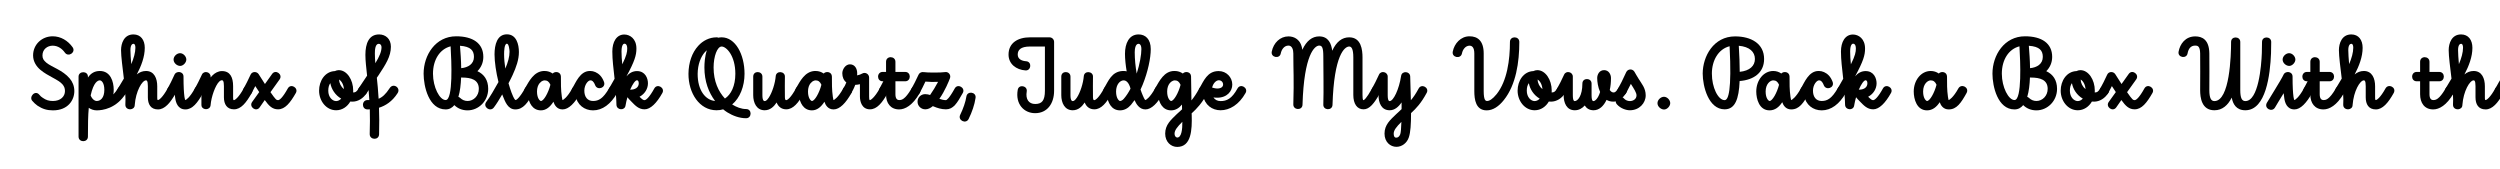 <svg width="4000" height="270" viewBox="0 0 4000 270" fill="none" xmlns="http://www.w3.org/2000/svg">
<g clip-path="url(#clip0_105_276)">
<path d="M3992.64 141.477C3999.54 129.477 4005.39 113.727 4023.24 113.727H4023.69C4035.84 113.727 4045.29 123.627 4045.29 135.327C4045.29 145.677 4037.19 156.327 4021.14 156.327C4019.04 156.327 4016.94 156.177 4015.14 155.877C4017.54 159.627 4021.44 161.727 4026.54 161.727C4036.29 161.727 4044.54 158.127 4053.69 141.477C4058.49 132.927 4071.09 140.577 4066.59 148.677C4055.94 167.727 4040.79 176.427 4026.54 176.427C4013.04 176.427 4001.19 168.027 3998.34 152.277C3993.84 151.527 3989.79 146.577 3992.64 141.477ZM4023.69 128.427C4019.64 128.427 4014.69 132.927 4013.04 140.127C4014.69 140.577 4018.44 141.627 4021.14 141.627C4028.04 141.627 4030.59 138.327 4030.59 135.327C4030.59 131.427 4027.74 128.427 4023.69 128.427Z" fill="black"/>
<path d="M3913.25 141.024C3916.25 136.224 3919.4 130.974 3922.4 125.724C3920.3 108.024 3917.9 90.324 3917.9 80.274C3917.9 69.474 3922.55 55.074 3937.7 55.074C3949.4 55.074 3955.85 63.924 3955.85 76.524C3955.85 90.774 3950.3 105.324 3943.1 119.124C3947.15 115.674 3952.1 113.574 3957.8 113.574C3971.15 113.574 3975.8 125.724 3975.8 137.874V155.724C3975.8 159.774 3976.25 160.074 3977 160.074C3978.5 160.074 3984.35 156.174 3992.45 141.474C3997.1 133.224 4010.3 139.674 4005.65 148.674C3996.65 164.874 3987.65 175.074 3977 175.074C3965.3 175.074 3960.8 166.674 3960.8 155.724V137.874C3960.8 128.574 3958.7 128.574 3957.8 128.574C3951.65 128.574 3941.45 145.674 3939.8 168.024C3939.8 170.274 3938.9 171.774 3937.7 172.974C3937.55 172.974 3937.55 173.124 3937.4 173.124C3933.05 176.874 3924.2 174.624 3924.8 167.124C3925.1 162.324 3925.1 156.774 3924.65 150.624C3918.65 156.924 3908.75 147.774 3913.25 141.024ZM3932.9 80.274C3932.9 85.974 3933.5 93.774 3934.25 102.624C3938.3 93.024 3940.85 83.874 3940.85 76.524C3940.85 70.074 3938.3 70.074 3937.7 70.074C3936.05 70.074 3932.9 71.574 3932.9 80.274Z" fill="black"/>
<path d="M3866.77 115.078H3872.17V98.877C3872.17 88.828 3887.17 89.278 3887.17 98.877V115.078H3902.77C3912.67 115.078 3912.52 130.078 3902.77 130.078H3887.17V150.778C3887.17 157.828 3889.87 160.078 3893.17 160.078C3896.62 160.078 3902.17 160.078 3913.12 141.328C3917.92 132.928 3930.97 140.578 3926.02 148.828C3914.62 168.928 3902.32 175.078 3893.17 175.078C3879.22 175.078 3872.17 164.728 3872.17 150.778V130.078H3866.77C3856.87 130.078 3857.02 115.078 3866.77 115.078Z" fill="black"/>
<path d="M3737.61 141.024C3740.61 136.224 3743.76 130.974 3746.76 125.724C3744.66 108.024 3742.26 90.324 3742.26 80.274C3742.26 69.474 3746.91 55.074 3762.06 55.074C3773.76 55.074 3780.21 63.924 3780.21 76.524C3780.21 90.774 3774.66 105.324 3767.46 119.124C3771.51 115.674 3776.46 113.574 3782.16 113.574C3795.51 113.574 3800.16 125.724 3800.16 137.874V155.724C3800.16 159.774 3800.61 160.074 3801.36 160.074C3802.86 160.074 3808.71 156.174 3816.81 141.474C3821.46 133.224 3834.66 139.674 3830.01 148.674C3821.01 164.874 3812.01 175.074 3801.36 175.074C3789.66 175.074 3785.16 166.674 3785.16 155.724V137.874C3785.16 128.574 3783.06 128.574 3782.16 128.574C3776.01 128.574 3765.81 145.674 3764.16 168.024C3764.16 170.274 3763.26 171.774 3762.06 172.974C3761.91 172.974 3761.91 173.124 3761.76 173.124C3757.41 176.874 3748.56 174.624 3749.16 167.124C3749.46 162.324 3749.46 156.774 3749.01 150.624C3743.01 156.924 3733.11 147.774 3737.61 141.024ZM3757.26 80.274C3757.26 85.974 3757.86 93.774 3758.61 102.624C3762.66 93.024 3765.21 83.874 3765.21 76.524C3765.21 70.074 3762.66 70.074 3762.06 70.074C3760.41 70.074 3757.26 71.574 3757.26 80.274Z" fill="black"/>
<path d="M3686.19 141.478C3688.14 138.028 3690.09 134.278 3692.19 130.078H3691.14C3681.24 130.078 3681.39 115.078 3691.14 115.078H3696.54V98.877C3696.54 88.828 3711.54 89.278 3711.54 98.877V115.078H3727.14C3737.04 115.078 3736.89 130.078 3727.14 130.078H3711.54V150.778C3711.54 157.828 3714.24 160.078 3717.54 160.078C3720.99 160.078 3726.54 160.078 3737.49 141.328C3742.29 132.928 3755.34 140.578 3750.39 148.828C3738.99 168.928 3726.69 175.078 3717.54 175.078C3703.59 175.078 3696.54 164.728 3696.54 151.678C3690.99 154.978 3682.44 148.828 3686.19 141.478Z" fill="black"/>
<path d="M3662.7 85.074C3668.1 85.224 3672.6 90.624 3672.6 95.274C3672.6 100.074 3667.65 105.474 3662.7 105.474C3658.05 105.474 3652.2 101.124 3652.2 95.274C3652.2 90.024 3657.45 85.074 3662.7 85.074ZM3668.1 122.574C3668.1 139.074 3668.7 148.224 3669.6 154.974C3670.2 158.574 3670.65 160.074 3671.1 160.074C3671.85 160.074 3678.15 156.324 3686.25 141.474C3690.9 132.924 3703.95 139.824 3699.45 148.674C3690.45 164.724 3680.85 175.074 3671.1 175.074C3658.95 175.074 3655.8 163.824 3654.9 157.374C3654.45 154.824 3654.15 152.124 3653.85 149.124C3647.85 159.024 3641.85 168.624 3640.05 171.924C3635.4 180.174 3622.2 173.724 3626.85 164.724C3630.15 158.874 3649.8 127.974 3653.7 119.424C3656.55 112.974 3668.1 113.874 3668.1 122.574Z" fill="black"/>
<path d="M3485.74 82.677C3487.99 70.227 3496.69 58.227 3512.44 58.227C3523.39 58.227 3534.64 63.327 3534.94 85.377C3535.24 110.427 3534.94 119.427 3534.94 144.177C3534.94 156.777 3537.64 161.727 3543.04 161.727C3567.64 161.727 3569.74 89.127 3569.74 67.077C3569.74 57.327 3584.44 57.777 3584.44 67.077V144.177C3584.44 157.077 3587.14 161.727 3592.54 161.727C3613.54 161.727 3618.19 105.777 3618.94 84.777C3619.09 80.577 3619.24 71.577 3619.24 67.077C3619.24 57.327 3633.94 57.777 3633.94 67.077C3633.94 71.877 3633.79 80.877 3633.64 85.377C3632.29 119.727 3625.54 176.427 3592.54 176.427C3577.99 176.427 3572.59 166.377 3570.79 156.177C3564.64 168.327 3555.79 176.427 3543.04 176.427C3522.49 176.427 3520.24 156.027 3520.24 144.177C3520.24 119.127 3520.54 110.427 3520.24 85.527C3520.09 73.677 3516.04 72.927 3512.44 72.927C3505.09 72.927 3501.49 78.027 3500.14 85.377C3498.49 94.677 3483.94 92.127 3485.74 82.677Z" fill="black"/>
<path d="M3373.91 163.225C3377.66 157.975 3381.56 152.575 3385.31 147.325C3383.36 144.325 3381.26 141.175 3379.01 137.725C3377.06 141.625 3375.11 145.225 3373.31 148.675C3368.51 157.075 3355.91 149.575 3360.41 141.475C3363.71 135.775 3367.46 128.125 3371.51 119.425C3373.91 114.025 3381.41 114.025 3384.41 118.675C3388.16 124.525 3391.46 129.925 3394.46 134.425C3398.36 129.025 3402.26 123.625 3406.01 118.225C3411.56 110.425 3423.41 119.125 3418.01 126.925C3413.06 133.675 3408.26 140.575 3403.31 147.475C3411.71 159.625 3412.91 160.225 3415.46 160.225C3417.86 160.225 3422.81 156.325 3431.06 141.475C3435.86 132.925 3448.46 140.575 3443.96 148.675C3434.81 164.725 3426.56 174.925 3415.46 174.925C3406.46 174.925 3401.06 169.675 3394.16 160.075C3391.46 163.975 3388.61 168.025 3385.91 171.925C3380.21 179.725 3368.51 170.875 3373.91 163.225Z" fill="black"/>
<path d="M3350.65 162.627C3349.45 162.627 3348.25 162.627 3347.05 162.477C3342.25 170.727 3334.15 176.427 3324.4 176.427C3308.5 176.427 3297.1 161.427 3297.1 145.077C3297.1 129.477 3306.4 114.327 3322.45 113.727C3324.25 112.827 3326.35 112.227 3328.6 112.227C3341.5 112.227 3351.7 127.377 3351.7 145.077C3351.7 145.977 3351.7 147.027 3351.55 147.927C3355.15 147.927 3356.95 147.177 3360.55 141.327C3365.5 133.077 3378.1 140.727 3373.15 148.827C3368.05 157.377 3359.2 162.627 3350.65 162.627ZM3329.2 127.527C3329.2 132.927 3332.2 138.777 3336.85 142.677C3336.1 132.627 3331 128.427 3329.2 127.227V127.527ZM3311.8 145.077C3311.8 155.727 3318.55 161.727 3324.4 161.727C3327.1 161.727 3330.1 160.377 3332.5 157.827C3322.9 152.277 3316.75 142.527 3315.1 133.077C3313 135.777 3311.8 139.827 3311.8 145.077Z" fill="black"/>
<path d="M3291.28 142.224C3291.28 161.574 3275.98 176.574 3258.28 176.574C3249.58 176.574 3242.38 173.424 3237.13 168.174C3233.53 172.524 3229.03 175.074 3223.18 175.074C3196.33 175.074 3187.93 138.324 3187.93 117.924C3187.93 88.074 3206.98 58.074 3239.98 58.074C3266.68 58.074 3283.48 69.174 3283.48 91.074C3283.48 100.374 3279.73 108.174 3274.03 113.874C3284.68 118.824 3291.28 127.974 3291.28 142.224ZM3268.48 91.074C3268.48 81.024 3263.53 74.424 3246.13 73.224C3246.88 83.274 3247.93 96.024 3248.08 109.074C3259.18 108.024 3268.48 102.324 3268.48 91.074ZM3202.93 117.924C3202.93 139.524 3213.58 160.074 3223.18 160.074C3235.48 160.074 3232.48 97.224 3231.13 74.124C3213.88 78.474 3202.93 95.574 3202.93 117.924ZM3246.88 157.074C3249.58 159.624 3253.48 161.574 3258.28 161.574C3267.88 161.574 3276.28 153.324 3276.28 142.224C3276.28 127.674 3264.28 124.074 3249.43 124.074C3249.28 124.074 3248.98 124.074 3248.83 124.074C3248.68 124.074 3248.53 124.074 3248.38 124.074C3248.23 124.074 3248.08 124.074 3247.93 123.924C3247.48 135.324 3246.28 146.124 3243.58 154.974C3244.63 155.274 3245.83 156.024 3246.88 157.074Z" fill="black"/>
<path d="M3115.23 122.574C3115.23 132.774 3115.08 143.874 3116.73 154.974C3117.63 160.674 3117.78 160.074 3117.93 160.074C3118.68 160.074 3125.28 156.174 3133.38 141.474C3138.03 133.224 3151.23 139.674 3146.58 148.674C3137.58 164.874 3130.68 175.074 3117.93 175.074C3109.38 175.074 3105.33 168.774 3103.53 163.524C3098.58 171.174 3091.98 176.574 3083.28 176.574C3066.78 176.574 3061.98 158.574 3061.98 146.424C3061.98 128.424 3073.68 113.574 3089.13 113.574C3094.08 113.574 3098.43 115.074 3102.03 117.624C3106.08 113.274 3115.23 114.924 3115.23 122.574ZM3076.98 146.424C3076.98 157.824 3081.93 161.574 3083.28 161.574C3087.63 161.574 3094.98 148.974 3098.43 135.624C3096.33 130.824 3093.48 128.574 3089.13 128.574C3084.33 128.574 3076.98 134.274 3076.98 146.424Z" fill="black"/>
<path d="M2940.44 141.327C2943.74 135.777 2946.59 130.677 2949.14 126.027C2947.34 109.077 2945.54 96.327 2945.54 82.377C2945.54 67.377 2951.99 55.227 2964.74 55.227C2973.59 55.227 2984.09 61.827 2984.09 77.727C2984.09 88.227 2981.39 97.677 2968.19 122.127C2972.54 117.027 2978.09 113.727 2984.99 113.727C2998.19 113.727 3002.54 125.277 3002.54 133.227C3002.54 142.077 2997.44 150.327 2989.04 154.827C2994.14 159.777 2995.34 160.227 2997.14 160.227C2999.39 160.227 3004.64 156.177 3012.74 141.477C3017.39 133.077 3030.14 140.427 3025.64 148.677C3016.64 164.877 3006.59 174.927 2997.14 174.927C2987.54 174.927 2981.84 168.477 2975.84 162.327C2973.14 159.777 2971.04 157.227 2969.84 155.727L2969.69 155.577C2968.49 159.777 2967.44 164.127 2966.69 168.777C2965.49 177.477 2952.44 176.427 2952.14 167.727C2951.99 161.727 2951.69 156.177 2951.24 150.927C2945.69 155.577 2936.24 148.527 2940.44 141.327ZM2960.24 82.377C2960.24 88.977 2960.69 95.577 2961.44 102.927C2968.49 88.677 2969.39 82.977 2969.39 77.727C2969.39 69.477 2965.19 69.927 2964.74 69.927C2964.59 69.927 2960.24 69.927 2960.24 82.377ZM2984.99 128.427C2982.29 128.427 2977.94 134.427 2974.04 143.577C2974.34 143.427 2974.79 143.427 2975.24 143.427C2980.79 143.427 2987.84 140.727 2987.84 133.227C2987.84 129.177 2985.89 128.427 2984.99 128.427Z" fill="black"/>
<path d="M2881.55 141.324C2887.1 131.874 2894 113.574 2909.6 113.574C2909.75 113.574 2910.05 113.574 2910.35 113.574C2915.45 113.574 2921.45 115.824 2926.25 120.924C2928.65 123.474 2930.75 127.074 2932.25 131.124C2935.55 140.574 2921.75 145.224 2918.15 136.524C2917.4 134.574 2916.65 133.074 2915.9 132.024C2913.65 128.574 2911.55 128.574 2910.35 128.574C2906.75 128.574 2900.75 135.624 2900.75 145.074C2900.75 154.974 2905.7 161.574 2914.7 161.574C2923.7 161.574 2930.75 157.674 2940.35 141.324C2945.6 132.024 2958.2 140.424 2953.25 148.824C2943.05 166.674 2929.7 176.574 2914.7 176.574C2901.05 176.574 2889.2 168.024 2886.35 152.274C2882 151.224 2878.4 146.424 2881.55 141.324Z" fill="black"/>
<path d="M2863.27 122.574C2863.27 132.774 2863.12 143.874 2864.77 154.974C2865.67 160.674 2865.82 160.074 2865.97 160.074C2866.72 160.074 2873.32 156.174 2881.42 141.474C2886.07 133.224 2899.27 139.674 2894.62 148.674C2885.62 164.874 2878.72 175.074 2865.97 175.074C2857.42 175.074 2853.37 168.774 2851.57 163.524C2846.62 171.174 2840.02 176.574 2831.32 176.574C2814.82 176.574 2810.02 158.574 2810.02 146.424C2810.02 128.424 2821.72 113.574 2837.17 113.574C2842.12 113.574 2846.47 115.074 2850.07 117.624C2854.12 113.274 2863.27 114.924 2863.27 122.574ZM2825.02 146.424C2825.02 157.824 2829.97 161.574 2831.32 161.574C2835.67 161.574 2843.02 148.974 2846.47 135.624C2844.37 130.824 2841.52 128.574 2837.17 128.574C2832.37 128.574 2825.02 134.274 2825.02 146.424Z" fill="black"/>
<path d="M2822.56 94.377C2822.56 116.427 2805.76 127.977 2783.41 129.627C2782.21 158.427 2776.21 174.927 2759.41 174.927C2733.61 174.927 2724.31 138.177 2724.31 117.627C2724.46 90.177 2741.56 58.227 2776.21 58.227C2801.56 58.227 2822.56 69.627 2822.56 94.377ZM2807.86 94.377C2807.86 82.977 2799.31 74.727 2782.06 73.227C2782.96 88.527 2783.56 102.627 2783.56 114.927C2799.61 113.277 2807.86 105.327 2807.86 94.377ZM2739.01 117.627C2738.86 139.677 2748.91 160.227 2759.41 160.227C2765.41 160.227 2770.96 145.377 2767.36 73.977C2749.36 78.477 2739.01 96.777 2739.01 117.627Z" fill="black"/>
<path d="M2662.46 154.824C2667.86 154.974 2672.36 160.374 2672.36 165.024C2672.36 169.824 2667.41 175.224 2662.46 175.224C2657.81 175.224 2651.96 170.874 2651.96 165.024C2651.96 159.774 2657.21 154.824 2662.46 154.824Z" fill="black"/>
<path d="M2589.03 141.478C2592.48 135.478 2596.22 127.978 2601.92 115.528C2604.62 109.828 2611.98 109.828 2614.98 114.628C2616.78 117.628 2619.03 121.828 2622.03 126.478C2626.38 133.678 2633.12 140.878 2633.12 152.578C2633.12 165.028 2622.78 176.428 2607.78 176.428C2601.78 176.428 2592.93 173.578 2587.08 166.978C2580.63 159.628 2592.02 150.328 2598.17 157.378C2600.72 160.378 2604.48 161.728 2607.78 161.728C2612.88 161.728 2618.42 158.728 2618.42 152.578C2618.42 148.378 2614.67 142.528 2609.42 134.278V134.128C2606.42 140.128 2604.02 144.778 2601.92 148.678C2597.27 157.078 2584.38 149.728 2589.03 141.478Z" fill="black"/>
<path d="M2491.47 141.477C2494.77 135.777 2498.52 128.127 2502.57 119.427C2505.72 112.377 2516.52 114.927 2516.52 122.577V152.277C2516.52 162.627 2519.37 161.727 2519.67 161.727C2524.32 161.727 2531.82 153.327 2531.82 133.677C2531.82 123.927 2546.52 124.227 2546.52 133.677V152.277C2546.52 162.627 2549.22 161.727 2549.67 161.727C2551.92 161.727 2556.87 157.977 2560.17 147.177C2556.72 139.527 2555.52 130.677 2555.52 124.827C2555.52 119.577 2558.67 112.227 2566.62 112.227C2574.12 112.227 2577.57 119.277 2577.57 124.827C2577.57 131.427 2576.97 138.027 2575.62 144.027C2577.42 146.577 2579.52 147.927 2581.47 147.927C2583.12 147.927 2585.07 148.077 2589.12 141.327C2594.07 133.077 2606.67 140.727 2601.72 148.827C2596.77 157.077 2589.42 162.627 2581.47 162.627C2577.12 162.627 2573.52 161.577 2570.52 159.777C2565.72 169.827 2558.67 176.427 2549.67 176.427C2542.92 176.427 2538.42 173.277 2535.57 168.777C2531.52 173.427 2526.12 176.427 2519.67 176.427C2506.47 176.427 2501.82 164.427 2501.82 152.277V151.377C2496.27 154.827 2487.57 148.527 2491.47 141.477Z" fill="black"/>
<path d="M2481.71 162.627C2480.51 162.627 2479.31 162.627 2478.11 162.477C2473.31 170.727 2465.21 176.427 2455.46 176.427C2439.56 176.427 2428.16 161.427 2428.16 145.077C2428.16 129.477 2437.46 114.327 2453.51 113.727C2455.31 112.827 2457.41 112.227 2459.66 112.227C2472.56 112.227 2482.76 127.377 2482.76 145.077C2482.76 145.977 2482.76 147.027 2482.61 147.927C2486.21 147.927 2488.01 147.177 2491.61 141.327C2496.56 133.077 2509.16 140.727 2504.21 148.827C2499.11 157.377 2490.26 162.627 2481.71 162.627ZM2460.26 127.527C2460.26 132.927 2463.26 138.777 2467.91 142.677C2467.16 132.627 2462.06 128.427 2460.26 127.227V127.527ZM2442.86 145.077C2442.86 155.727 2449.61 161.727 2455.46 161.727C2458.16 161.727 2461.16 160.377 2463.56 157.827C2453.96 152.277 2447.81 142.527 2446.16 133.077C2444.06 135.777 2442.86 139.827 2442.86 145.077Z" fill="black"/>
<path d="M2324.41 82.524C2326.96 69.624 2337.16 58.074 2351.26 58.074C2364.16 58.074 2373.91 65.274 2373.91 85.524V145.674C2373.91 160.374 2376.91 161.574 2379.31 161.574C2382.91 161.574 2387.86 158.874 2394.46 150.774C2411.56 129.474 2415.91 95.424 2415.91 67.074C2415.91 57.174 2430.91 57.474 2430.91 67.074C2430.91 99.324 2425.66 135.774 2406.16 160.074C2398.06 170.274 2388.76 176.574 2378.71 176.574C2361.16 176.574 2358.91 159.324 2358.91 145.674V85.524C2358.91 74.874 2354.41 73.074 2351.26 73.074C2344.81 73.074 2340.31 79.224 2339.11 85.524C2337.16 94.974 2322.46 92.124 2324.41 82.524Z" fill="black"/>
<path d="M2195.28 141.476C2198.58 135.776 2202.33 128.126 2206.38 119.426C2209.53 112.376 2220.33 114.926 2220.33 122.576V152.276C2220.33 162.476 2223.18 161.726 2223.48 161.726C2229.48 161.726 2238.48 142.976 2241.78 121.526C2242.98 112.826 2256.03 113.726 2256.33 122.426C2256.78 136.526 2257.08 149.276 2257.38 160.376C2261.28 155.876 2265.33 150.026 2269.83 141.626C2274.33 133.226 2287.23 140.126 2282.73 148.526C2273.88 165.026 2265.78 173.576 2257.68 180.926C2257.68 199.076 2256.78 211.676 2254.23 219.476C2251.23 228.926 2242.98 234.926 2234.28 234.926C2224.53 234.926 2215.23 227.276 2215.23 213.776C2215.23 199.526 2224.53 191.726 2233.68 182.876C2236.83 179.726 2239.83 177.026 2242.53 174.626C2242.53 171.176 2242.53 167.576 2242.53 163.826C2237.58 171.176 2231.28 176.426 2223.48 176.426C2210.28 176.426 2205.63 164.576 2205.63 152.276V151.376C2200.08 154.826 2191.38 148.526 2195.28 141.476ZM2229.93 213.776C2229.93 220.676 2233.38 220.226 2234.28 220.226C2236.08 220.226 2238.93 219.026 2240.43 214.676C2241.33 211.826 2241.93 205.076 2242.23 195.026C2233.98 203.126 2229.93 208.526 2229.93 213.776Z" fill="black"/>
<path d="M2034.81 82.527C2037.66 68.427 2048.31 58.227 2061.51 58.227C2070.51 58.227 2081.61 62.877 2083.71 79.677C2090.46 65.127 2099.61 58.227 2110.71 58.227C2125.56 58.227 2130.21 70.077 2131.56 81.177C2138.31 66.477 2147.46 59.727 2158.71 59.727C2178.06 59.727 2180.01 79.977 2180.01 91.977V151.977C2180.01 161.577 2181.51 160.227 2181.66 160.227C2182.26 160.227 2185.71 158.727 2195.31 141.477C2199.96 133.077 2212.71 140.427 2208.21 148.677C2198.61 165.777 2191.11 174.927 2181.66 174.927C2171.16 174.927 2165.31 165.927 2165.31 151.977V91.977C2165.31 77.727 2162.16 74.427 2158.71 74.427C2151.51 74.427 2134.41 87.477 2132.01 167.727C2131.71 177.477 2117.01 176.727 2117.31 167.427C2118.06 142.827 2117.31 115.527 2117.31 90.477C2117.31 75.927 2115.21 72.927 2110.71 72.927C2103.66 72.927 2086.41 86.727 2084.01 167.577C2083.71 177.177 2069.01 176.427 2069.31 166.977C2070.51 125.877 2069.31 113.727 2069.31 85.527C2069.31 79.827 2067.51 72.927 2061.51 72.927C2054.61 72.927 2050.41 79.377 2049.21 85.527C2047.41 94.827 2032.86 91.977 2034.81 82.527Z" fill="black"/>
<path d="M1919.01 141.477C1925.91 129.477 1931.76 113.727 1949.61 113.727H1950.06C1962.21 113.727 1971.66 123.627 1971.66 135.327C1971.66 145.677 1963.56 156.327 1947.51 156.327C1945.41 156.327 1943.31 156.177 1941.51 155.877C1943.91 159.627 1947.81 161.727 1952.91 161.727C1962.66 161.727 1970.91 158.127 1980.06 141.477C1984.86 132.927 1997.46 140.577 1992.96 148.677C1982.31 167.727 1967.16 176.427 1952.91 176.427C1939.41 176.427 1927.56 168.027 1924.71 152.277C1920.21 151.527 1916.16 146.577 1919.01 141.477ZM1950.06 128.427C1946.01 128.427 1941.06 132.927 1939.41 140.127C1941.06 140.577 1944.81 141.627 1947.51 141.627C1954.41 141.627 1956.96 138.327 1956.96 135.327C1956.96 131.427 1954.11 128.427 1950.06 128.427Z" fill="black"/>
<path d="M1848.25 141.174C1855 129.774 1862.5 113.574 1878.85 113.574C1879 113.574 1879.3 113.574 1879.6 113.574C1884.55 113.574 1888.9 115.074 1892.5 117.624C1896.55 113.274 1905.7 114.924 1905.7 122.424C1905.85 136.974 1906 149.424 1906.3 160.674C1910.2 155.874 1914.25 150.024 1918.9 141.474C1923.7 132.924 1937.05 139.974 1932.1 148.674C1923.1 165.324 1914.85 173.874 1906.6 181.374C1906.75 182.424 1906.75 183.474 1906.75 184.524C1907.35 207.324 1906.3 235.074 1883.5 235.074C1873.75 235.074 1864.3 227.274 1864.3 213.774C1864.3 199.524 1873.6 191.724 1882.75 182.724C1885.9 179.724 1888.6 177.174 1891.3 174.924C1891.3 172.524 1891.3 169.974 1891.15 167.274C1886.65 172.824 1880.95 176.574 1873.75 176.574C1859.95 176.574 1854.25 163.974 1852.9 152.724C1848.55 151.524 1845.1 146.424 1848.25 141.174ZM1867.45 146.424C1867.45 157.824 1872.4 161.574 1873.75 161.574C1878.1 161.574 1885.45 148.974 1888.9 135.774C1886.8 130.824 1883.95 128.574 1879.6 128.574C1878.1 128.574 1876.45 129.174 1874.8 130.224C1873.75 130.974 1872.55 131.874 1871.5 133.224C1869.1 136.224 1867.45 140.574 1867.45 146.424ZM1879.3 213.774C1879.3 218.874 1882.6 220.074 1883.5 220.074C1890.55 220.074 1891.9 206.574 1891.75 194.874C1883.35 203.274 1879.3 208.524 1879.3 213.774Z" fill="black"/>
<path d="M1809.57 167.724C1804.77 173.274 1798.92 176.574 1792.02 176.574C1777.92 176.574 1772.37 163.524 1771.02 152.124C1766.82 150.774 1763.52 146.274 1766.52 141.174C1773.42 129.624 1778.67 114.474 1796.22 113.574C1796.37 113.574 1796.52 113.574 1796.52 113.574C1796.97 113.574 1797.42 113.574 1796.97 113.574C1797.27 113.574 1797.57 113.574 1797.87 113.574H1798.02C1799.52 113.574 1801.17 113.724 1802.67 114.174C1801.02 104.274 1799.97 94.374 1799.97 86.124C1799.97 69.474 1806.42 55.074 1821.72 55.074C1832.52 55.074 1841.22 62.424 1841.22 78.624C1841.22 92.724 1836.72 114.774 1828.17 135.774C1827.12 138.324 1826.07 140.724 1824.87 143.274C1826.07 146.724 1827.12 149.874 1828.32 152.424C1831.62 160.374 1832.52 160.074 1832.67 160.074C1833.42 160.074 1840.02 156.174 1848.12 141.474C1852.77 133.224 1865.97 139.674 1861.32 148.674C1852.32 164.874 1842.42 175.074 1832.67 175.074C1822.62 175.074 1817.67 165.624 1815.27 160.224C1813.47 162.774 1811.52 165.324 1809.57 167.724ZM1815.57 83.724C1815.57 94.824 1816.77 106.674 1818.72 117.774C1823.67 102.474 1826.22 87.324 1826.22 78.624C1826.22 70.374 1822.32 70.074 1821.72 70.074C1816.62 70.074 1815.57 78.324 1815.57 83.724ZM1785.72 146.424C1785.72 157.824 1790.67 161.574 1792.02 161.574C1793.22 161.574 1795.77 160.824 1798.17 157.974C1802.07 153.474 1805.67 147.924 1808.82 141.924C1808.52 140.874 1808.22 139.824 1807.92 138.774C1804.62 129.474 1799.82 128.574 1797.87 128.574C1792.02 128.574 1785.72 135.174 1785.72 146.424Z" fill="black"/>
<path d="M1712.76 122.575V152.275C1712.76 161.875 1715.76 161.725 1716.36 161.725C1717.86 161.725 1719.81 160.975 1723.11 156.025C1728.36 148.075 1733.16 133.225 1734.06 121.975C1734.81 112.375 1749.51 113.725 1748.76 123.175V123.475C1748.46 127.375 1748.76 148.075 1748.76 155.725C1748.76 160.675 1750.71 160.225 1750.86 160.225C1752.81 160.225 1758.36 156.325 1766.46 141.475C1771.11 133.075 1783.86 140.425 1779.36 148.675C1770.36 164.725 1761.96 174.925 1750.86 174.925C1742.91 174.925 1737.81 170.125 1735.56 163.975L1735.41 164.125C1731.36 170.275 1725.36 176.425 1716.36 176.425C1703.46 176.425 1698.06 164.575 1698.06 152.275V122.575C1698.06 112.525 1712.76 113.275 1712.76 122.575Z" fill="black"/>
<path d="M1640.81 112.677C1625.81 111.627 1613.66 102.327 1613.66 87.327C1613.66 68.877 1628.21 59.727 1648.16 59.727H1679.21C1683.26 59.727 1686.56 63.027 1686.56 67.077V145.077C1686.56 166.227 1675.16 181.077 1656.26 181.077C1638.41 181.077 1624.31 166.677 1628.36 143.727C1630.01 134.277 1644.41 137.127 1642.76 146.427C1640.66 158.577 1645.91 166.377 1656.26 166.377C1666.91 166.377 1671.86 161.127 1671.86 145.077V74.427H1648.16C1632.71 74.427 1628.36 80.127 1628.36 87.327C1628.36 94.527 1634.81 97.527 1641.71 97.977C1651.46 98.577 1650.11 113.277 1640.81 112.677Z" fill="black"/>
<path d="M1536.3 183.775C1541.1 174.025 1545 162.775 1546.2 154.525C1547.55 144.925 1562.4 147.025 1560.9 156.625C1559.4 167.275 1555.2 179.425 1549.8 190.375C1545.45 199.075 1532.1 192.475 1536.3 183.775Z" fill="black"/>
<path d="M1458.61 141.477C1461.91 135.627 1465.66 128.127 1469.71 119.427C1470.91 116.577 1474.51 114.777 1477.66 115.377C1483.81 116.427 1506.76 116.277 1511.71 115.377C1517.56 114.177 1521.91 120.027 1519.96 125.127C1518.31 129.627 1511.86 145.527 1503.01 158.127C1506.76 159.477 1510.36 160.227 1513.51 160.227C1514.41 160.227 1518.31 158.277 1527.61 141.477C1532.26 133.077 1545.01 140.427 1540.51 148.677C1531.21 165.327 1525.36 174.927 1513.51 174.927C1506.01 174.927 1499.41 172.677 1493.71 170.277L1492.51 169.827C1488.76 172.977 1484.71 174.927 1480.51 174.927C1473.91 174.927 1468.21 169.827 1468.06 162.927C1467.91 155.577 1473.91 150.627 1480.21 150.627C1483.21 150.627 1485.76 151.227 1488.16 151.977C1492.21 146.127 1497.16 138.177 1500.91 130.977C1494.16 131.277 1486.66 131.127 1480.66 130.527C1477.51 137.427 1474.36 143.427 1471.51 148.677C1466.86 157.077 1453.96 149.727 1458.61 141.477Z" fill="black"/>
<path d="M1407.33 141.478C1409.28 138.028 1411.23 134.278 1413.33 130.078H1412.28C1402.38 130.078 1402.53 115.078 1412.28 115.078H1417.68V98.877C1417.68 88.828 1432.68 89.278 1432.68 98.877V115.078H1448.28C1458.18 115.078 1458.03 130.078 1448.28 130.078H1432.68V150.778C1432.68 157.828 1435.38 160.078 1438.68 160.078C1442.13 160.078 1447.68 160.078 1458.63 141.328C1463.43 132.928 1476.48 140.578 1471.53 148.828C1460.13 168.928 1447.83 175.078 1438.68 175.078C1424.73 175.078 1417.68 164.728 1417.68 151.678C1412.13 154.978 1403.58 148.828 1407.33 141.478Z" fill="black"/>
<path d="M1349.48 141.326C1351.13 138.476 1352.78 135.476 1354.13 131.876C1349.93 128.576 1347.68 123.476 1347.68 117.176C1347.68 111.176 1352.63 102.926 1359.83 102.926C1367.78 102.926 1371.53 109.826 1371.53 117.476C1371.53 118.526 1371.53 119.576 1371.38 120.626C1374.68 120.026 1377.53 118.826 1379.63 117.626C1384.73 114.776 1390.58 118.676 1390.58 124.076V154.526C1390.58 160.976 1391.78 160.226 1391.93 160.226C1392.83 160.226 1399.43 156.326 1407.53 141.476C1412.18 133.076 1424.93 140.426 1420.43 148.676C1411.43 164.726 1403.03 174.926 1391.93 174.926C1379.18 174.926 1375.88 162.776 1375.88 154.526V134.726C1373.63 135.326 1371.08 135.626 1368.38 135.776C1366.43 141.176 1364.03 145.526 1362.08 148.826C1357.28 157.226 1344.68 149.426 1349.48 141.326Z" fill="black"/>
<path d="M1273.6 141.174C1280.05 130.224 1287.4 114.624 1303.3 113.574C1303.45 113.574 1303.75 113.574 1303.9 113.574C1304.2 113.574 1304.65 113.574 1304.05 113.574C1304.35 113.574 1304.65 113.574 1304.95 113.574C1309.9 113.574 1314.25 115.074 1317.85 117.624C1321.9 113.274 1331.05 114.924 1331.05 122.574C1331.05 132.774 1330.9 143.874 1332.55 154.974C1333.45 160.674 1333.6 160.074 1333.75 160.074C1334.5 160.074 1341.1 156.174 1349.2 141.474C1353.85 133.224 1367.05 139.674 1362.4 148.674C1353.4 164.874 1343.5 175.074 1333.75 175.074C1324.75 175.074 1320.85 168.174 1319.05 162.774C1314.1 170.724 1307.5 176.574 1299.1 176.574C1285.3 176.574 1279.6 163.974 1278.25 152.724C1273.9 151.524 1270.45 146.424 1273.6 141.174ZM1292.8 146.424C1292.8 157.824 1297.75 161.574 1299.1 161.574C1303.45 161.574 1310.8 148.974 1314.25 135.624C1312.15 130.824 1309.3 128.574 1304.95 128.574C1303.45 128.574 1301.65 129.174 1299.85 130.374C1298.95 131.124 1297.9 132.024 1296.85 133.224C1294.45 136.224 1292.8 140.574 1292.8 146.424Z" fill="black"/>
<path d="M1219.84 122.575V152.275C1219.84 161.875 1222.84 161.725 1223.44 161.725C1224.94 161.725 1226.89 160.975 1230.19 156.025C1235.44 148.075 1240.24 133.225 1241.14 121.975C1241.89 112.375 1256.59 113.725 1255.84 123.175V123.475C1255.54 127.375 1255.84 148.075 1255.84 155.725C1255.84 160.675 1257.79 160.225 1257.94 160.225C1259.89 160.225 1265.44 156.325 1273.54 141.475C1278.19 133.075 1290.94 140.425 1286.44 148.675C1277.44 164.725 1269.04 174.925 1257.94 174.925C1249.99 174.925 1244.89 170.125 1242.64 163.975L1242.49 164.125C1238.44 170.275 1232.44 176.425 1223.44 176.425C1210.54 176.425 1205.14 164.575 1205.14 152.275V122.575C1205.14 112.525 1219.84 113.275 1219.84 122.575Z" fill="black"/>
<path d="M1193.8 174.477C1203.55 174.477 1203.1 189.177 1193.8 189.177C1183.15 189.177 1172.65 185.277 1163.65 179.727C1161.4 178.227 1159.15 176.727 1157.05 174.927C1153.75 175.977 1150.15 176.427 1146.4 176.427C1119.25 176.427 1101.4 149.127 1101.55 118.077C1101.7 100.077 1107.25 84.177 1117.15 73.377C1124.5 65.127 1135 59.727 1146.55 59.727C1147.6 59.727 1148.65 59.877 1149.4 60.327C1151.05 59.877 1152.85 59.727 1154.65 59.727C1176.55 59.727 1191.25 86.877 1191.25 118.077C1191.25 138.177 1183.9 156.627 1171.45 167.127C1178.2 171.327 1186 174.477 1193.8 174.477ZM1141.75 108.027C1141.75 130.227 1149.55 146.577 1159.9 157.677C1169.65 151.227 1176.55 137.577 1176.55 118.077C1176.55 88.977 1162.15 74.427 1154.65 74.427C1147.6 74.427 1141.75 90.027 1141.75 108.027ZM1116.25 118.077C1116.1 144.477 1128.7 160.227 1144.15 161.577C1133.95 148.227 1127.05 130.227 1127.05 108.027C1127.05 101.427 1127.65 90.327 1130.95 80.427C1129.9 81.327 1128.85 82.227 1127.95 83.277C1121.2 90.777 1116.4 103.077 1116.25 118.077Z" fill="black"/>
<path d="M974.624 141.327C977.924 135.777 980.774 130.677 983.324 126.027C981.524 109.077 979.724 96.327 979.724 82.377C979.724 67.377 986.174 55.227 998.924 55.227C1007.77 55.227 1018.27 61.827 1018.27 77.727C1018.27 88.227 1015.57 97.677 1002.37 122.127C1006.72 117.027 1012.27 113.727 1019.17 113.727C1032.37 113.727 1036.72 125.277 1036.72 133.227C1036.72 142.077 1031.62 150.327 1023.22 154.827C1028.32 159.777 1029.52 160.227 1031.32 160.227C1033.57 160.227 1038.82 156.177 1046.92 141.477C1051.57 133.077 1064.32 140.427 1059.82 148.677C1050.82 164.877 1040.77 174.927 1031.32 174.927C1021.72 174.927 1016.02 168.477 1010.02 162.327C1007.32 159.777 1005.22 157.227 1004.02 155.727L1003.87 155.577C1002.67 159.777 1001.62 164.127 1000.87 168.777C999.674 177.477 986.624 176.427 986.324 167.727C986.174 161.727 985.874 156.177 985.424 150.927C979.874 155.577 970.424 148.527 974.624 141.327ZM994.424 82.377C994.424 88.977 994.874 95.577 995.624 102.927C1002.67 88.677 1003.57 82.977 1003.57 77.727C1003.57 69.477 999.374 69.927 998.924 69.927C998.774 69.927 994.424 69.927 994.424 82.377ZM1019.17 128.427C1016.47 128.427 1012.12 134.427 1008.22 143.577C1008.52 143.427 1008.97 143.427 1009.42 143.427C1014.97 143.427 1022.02 140.727 1022.02 133.227C1022.02 129.177 1020.07 128.427 1019.17 128.427Z" fill="black"/>
<path d="M915.734 141.324C921.284 131.874 928.184 113.574 943.784 113.574C943.934 113.574 944.234 113.574 944.534 113.574C949.634 113.574 955.634 115.824 960.434 120.924C962.834 123.474 964.934 127.074 966.434 131.124C969.734 140.574 955.934 145.224 952.334 136.524C951.584 134.574 950.834 133.074 950.084 132.024C947.834 128.574 945.734 128.574 944.534 128.574C940.934 128.574 934.934 135.624 934.934 145.074C934.934 154.974 939.884 161.574 948.884 161.574C957.884 161.574 964.934 157.674 974.534 141.324C979.784 132.024 992.384 140.424 987.434 148.824C977.234 166.674 963.884 176.574 948.884 176.574C935.234 176.574 923.384 168.024 920.534 152.274C916.184 151.224 912.584 146.424 915.734 141.324Z" fill="black"/>
<path d="M840.002 141.174C846.452 130.224 853.802 114.624 869.702 113.574C869.852 113.574 870.152 113.574 870.302 113.574C870.602 113.574 871.052 113.574 870.452 113.574C870.752 113.574 871.052 113.574 871.352 113.574C876.302 113.574 880.652 115.074 884.252 117.624C888.302 113.274 897.452 114.924 897.452 122.574C897.452 132.774 897.302 143.874 898.952 154.974C899.852 160.674 900.002 160.074 900.152 160.074C900.902 160.074 907.502 156.174 915.602 141.474C920.252 133.224 933.452 139.674 928.802 148.674C919.802 164.874 909.902 175.074 900.152 175.074C891.152 175.074 887.252 168.174 885.452 162.774C880.502 170.724 873.902 176.574 865.502 176.574C851.702 176.574 846.002 163.974 844.652 152.724C840.302 151.524 836.852 146.424 840.002 141.174ZM859.202 146.424C859.202 157.824 864.152 161.574 865.502 161.574C869.852 161.574 877.202 148.974 880.652 135.624C878.552 130.824 875.702 128.574 871.352 128.574C869.852 128.574 868.052 129.174 866.252 130.374C865.352 131.124 864.302 132.024 863.252 133.224C860.852 136.224 859.202 140.574 859.202 146.424Z" fill="black"/>
<path d="M777.903 163.226C783.753 155.576 791.403 142.376 797.553 131.276C793.803 116.126 791.253 99.176 791.253 87.026C791.253 71.426 795.453 54.926 811.053 54.926C826.353 54.926 830.253 71.126 830.253 83.276C830.253 95.426 825.903 107.576 820.203 120.026C818.853 122.876 816.603 127.676 813.603 133.226C815.103 138.476 816.753 143.576 818.403 148.076C822.453 158.726 824.253 160.076 825.003 160.076C826.203 160.076 831.453 156.626 840.003 141.326C845.253 132.776 857.703 140.126 853.203 148.826C844.353 164.576 837.003 175.076 824.553 175.076C812.403 175.076 808.053 162.176 804.603 153.776C804.303 152.876 803.853 151.976 803.553 151.076C798.903 159.176 794.103 166.826 790.203 171.926C784.203 179.876 772.203 170.876 777.903 163.226ZM806.553 86.726C806.553 94.076 807.303 101.876 808.503 109.676C812.853 99.626 815.253 90.626 815.253 82.826C815.253 79.826 814.203 69.926 811.053 69.926C806.853 69.926 806.553 82.226 806.553 86.726Z" fill="black"/>
<path d="M781.122 142.224C781.122 161.574 765.822 176.574 748.122 176.574C739.422 176.574 732.222 173.424 726.972 168.174C723.372 172.524 718.872 175.074 713.022 175.074C686.172 175.074 677.772 138.324 677.772 117.924C677.772 88.074 696.822 58.074 729.822 58.074C756.522 58.074 773.322 69.174 773.322 91.074C773.322 100.374 769.572 108.174 763.872 113.874C774.522 118.824 781.122 127.974 781.122 142.224ZM758.322 91.074C758.322 81.024 753.372 74.424 735.972 73.224C736.722 83.274 737.772 96.024 737.922 109.074C749.022 108.024 758.322 102.324 758.322 91.074ZM692.772 117.924C692.772 139.524 703.422 160.074 713.022 160.074C725.322 160.074 722.322 97.224 720.972 74.124C703.722 78.474 692.772 95.574 692.772 117.924ZM736.722 157.074C739.422 159.624 743.322 161.574 748.122 161.574C757.722 161.574 766.122 153.324 766.122 142.224C766.122 127.674 754.122 124.074 739.272 124.074C739.122 124.074 738.822 124.074 738.672 124.074C738.522 124.074 738.372 124.074 738.222 124.074C738.072 124.074 737.922 124.074 737.772 123.924C737.322 135.324 736.122 146.124 733.422 154.974C734.472 155.274 735.672 156.024 736.722 157.074Z" fill="black"/>
<path d="M588.09 160.074C588.99 160.074 590.04 160.074 590.94 160.074C590.64 154.374 590.19 149.124 589.74 144.174C588.69 145.824 587.64 147.474 586.59 149.124C581.34 157.374 568.44 149.424 573.99 141.024C578.94 133.374 583.29 126.924 587.34 121.074C585.99 108.024 584.64 97.524 584.64 87.774C584.64 69.624 590.19 55.074 606.54 55.074C617.04 55.074 625.44 62.274 625.44 74.724C625.44 90.324 617.04 103.074 605.64 120.474C604.74 121.674 603.84 123.024 602.94 124.374C603.99 133.974 605.04 144.924 605.79 157.974C611.49 155.724 617.04 150.924 623.49 141.024C629.19 132.024 641.79 140.574 636.09 149.124C627.54 162.474 616.59 169.224 606.39 172.374C606.84 184.674 606.99 198.774 606.54 214.974C606.24 224.874 591.24 224.124 591.54 214.374C591.99 199.674 591.99 186.624 591.69 174.924C590.34 175.074 589.14 175.074 588.09 175.074C578.19 175.074 578.34 160.074 588.09 160.074ZM599.79 85.674C599.79 90.624 600.09 95.724 600.54 101.124C607.14 90.324 610.44 82.524 610.44 75.474C610.44 72.624 608.79 70.074 606.09 70.074C600.24 70.074 599.79 79.974 599.79 85.674Z" fill="black"/>
<path d="M564.082 162.627C562.882 162.627 561.681 162.627 560.481 162.477C555.681 170.727 547.582 176.427 537.832 176.427C521.932 176.427 510.531 161.427 510.531 145.077C510.531 129.477 519.831 114.327 535.882 113.727C537.681 112.827 539.781 112.227 542.031 112.227C554.931 112.227 565.132 127.377 565.132 145.077C565.132 145.977 565.131 147.027 564.981 147.927C568.581 147.927 570.381 147.177 573.981 141.327C578.931 133.077 591.532 140.727 586.582 148.827C581.482 157.377 572.632 162.627 564.082 162.627ZM542.632 127.527C542.632 132.927 545.631 138.777 550.281 142.677C549.531 132.627 544.431 128.427 542.632 127.227V127.527ZM525.232 145.077C525.232 155.727 531.982 161.727 537.832 161.727C540.532 161.727 543.531 160.377 545.931 157.827C536.331 152.277 530.181 142.527 528.531 133.077C526.431 135.777 525.232 139.827 525.232 145.077Z" fill="black"/>
<path d="M403.355 163.225C407.105 157.975 411.005 152.575 414.755 147.325C412.805 144.325 410.705 141.175 408.455 137.725C406.505 141.625 404.555 145.225 402.755 148.675C397.955 157.075 385.355 149.575 389.855 141.475C393.155 135.775 396.905 128.125 400.955 119.425C403.355 114.025 410.855 114.025 413.855 118.675C417.605 124.525 420.905 129.925 423.905 134.425C427.805 129.025 431.705 123.625 435.455 118.225C441.005 110.425 452.855 119.125 447.455 126.925C442.505 133.675 437.705 140.575 432.755 147.475C441.155 159.625 442.355 160.225 444.905 160.225C447.305 160.225 452.255 156.325 460.505 141.475C465.305 132.925 477.905 140.575 473.405 148.675C464.255 164.725 456.005 174.925 444.905 174.925C435.905 174.925 430.505 169.675 423.605 160.075C420.905 163.975 418.055 168.025 415.355 171.925C409.655 179.725 397.955 170.875 403.355 163.225Z" fill="black"/>
<path d="M311.926 141.477C315.226 135.777 318.976 127.977 323.026 119.427C326.176 112.377 336.976 114.927 336.976 122.577C336.976 121.377 336.976 122.127 336.976 123.927C337.876 122.727 338.926 121.677 339.976 120.627C343.726 116.877 348.976 113.727 355.126 113.727C368.176 113.727 372.976 123.627 372.976 137.877V155.727C372.976 159.927 373.426 160.227 374.326 160.227C375.676 160.227 381.826 156.327 389.926 141.477C394.576 133.077 407.326 140.427 402.826 148.677C393.826 164.727 385.426 174.927 374.326 174.927C363.076 174.927 358.276 166.677 358.276 155.727V137.877C358.276 128.877 356.326 128.427 355.126 128.427C353.776 128.427 352.426 128.877 350.476 130.827C344.476 136.827 338.026 154.827 336.976 168.027V168.177C336.226 176.427 324.826 176.577 322.576 170.127C322.576 169.977 322.576 169.827 322.576 169.677C322.276 168.927 322.276 168.027 322.276 168.027C322.276 167.727 322.276 167.427 322.276 167.127C322.276 166.677 322.426 159.627 322.276 151.377C316.726 154.977 308.026 148.527 311.926 141.477ZM322.276 122.577C322.276 122.277 322.276 122.427 322.276 122.577V122.577Z" fill="black"/>
<path d="M288.22 85.074C293.62 85.224 298.12 90.624 298.12 95.274C298.12 100.074 293.17 105.474 288.22 105.474C283.57 105.474 277.72 101.124 277.72 95.274C277.72 90.024 282.97 85.074 288.22 85.074ZM293.62 122.574C293.62 139.074 294.22 148.224 295.12 154.974C295.72 158.574 296.17 160.074 296.62 160.074C297.37 160.074 303.67 156.324 311.77 141.474C316.42 132.924 329.47 139.824 324.97 148.674C315.97 164.724 307.87 175.074 296.62 175.074C284.47 175.074 281.32 163.824 280.42 157.374C279.97 155.274 279.82 153.174 279.52 150.924C273.97 155.424 264.22 149.424 268.27 141.474C271.57 135.624 275.32 127.974 279.22 119.424C282.07 112.974 293.62 113.874 293.62 122.574Z" fill="black"/>
<path d="M189.029 141.024C192.029 136.224 195.179 130.974 198.179 125.724C196.079 108.024 193.679 90.324 193.679 80.274C193.679 69.474 198.329 55.074 213.479 55.074C225.179 55.074 231.629 63.924 231.629 76.524C231.629 90.774 226.079 105.324 218.879 119.124C222.929 115.674 227.879 113.574 233.579 113.574C246.929 113.574 251.579 125.724 251.579 137.874V155.724C251.579 159.774 252.029 160.074 252.779 160.074C254.279 160.074 260.129 156.174 268.229 141.474C272.879 133.224 286.079 139.674 281.429 148.674C272.429 164.874 263.429 175.074 252.779 175.074C241.079 175.074 236.579 166.674 236.579 155.724V137.874C236.579 128.574 234.479 128.574 233.579 128.574C227.429 128.574 217.229 145.674 215.579 168.024C215.579 170.274 214.679 171.774 213.479 172.974C213.329 172.974 213.329 173.124 213.179 173.124C208.829 176.874 199.979 174.624 200.579 167.124C200.879 162.324 200.879 156.774 200.429 150.624C194.429 156.924 184.529 147.774 189.029 141.024ZM208.679 80.274C208.679 85.974 209.279 93.774 210.029 102.624C214.079 93.024 216.629 83.874 216.629 76.524C216.629 70.074 214.079 70.074 213.479 70.074C211.829 70.074 208.679 71.574 208.679 80.274Z" fill="black"/>
<path d="M125.69 122.574C125.69 113.274 140.69 113.124 140.69 122.574V124.074C145.34 117.174 151.49 113.574 159.74 113.574C176.84 113.574 181.94 130.524 181.94 143.724C181.94 146.274 181.79 148.674 181.34 151.074C183.74 148.524 186.44 145.224 188.99 141.024C194.69 132.024 207.14 140.724 201.59 149.124C186.14 173.874 163.79 176.574 154.79 176.574C150.14 176.574 145.79 175.074 142.04 172.524C140.84 184.824 140.69 200.274 140.69 218.574C140.69 228.324 125.69 228.324 125.69 218.574V122.574ZM159.74 128.574C156.59 128.574 149.69 131.424 145.04 152.724C147.44 158.724 151.49 161.574 154.79 161.574C160.79 161.574 166.94 156.624 166.94 143.724C166.94 132.624 162.44 128.574 159.74 128.574Z" fill="black"/>
<path d="M103.794 84.174C99.594 78.174 92.844 73.074 84.294 73.074C75.894 73.074 67.944 78.774 67.944 88.674C67.944 93.624 69.594 96.324 74.094 100.224C82.794 107.424 100.344 112.224 111.444 125.424C115.794 130.524 118.944 137.424 118.944 145.674C118.944 160.074 108.894 176.574 84.744 176.574C75.144 176.574 67.944 174.324 59.994 169.074C56.994 166.974 53.994 164.124 51.594 161.274C46.044 154.974 56.244 143.274 62.994 151.674C64.794 153.924 66.294 155.124 68.394 156.474C73.794 160.224 78.144 161.574 84.744 161.574C96.894 161.574 103.944 154.374 103.944 145.674C103.944 141.024 102.594 138.174 100.044 135.024C93.294 127.074 76.644 121.974 64.494 111.624C58.494 106.524 52.944 98.724 52.944 88.674C52.944 70.974 67.194 58.074 84.294 58.074C97.194 58.074 108.594 64.974 116.094 75.474C121.944 83.574 109.494 92.124 103.794 84.174Z" fill="black"/>
</g>
<defs>
<clipPath id="clip0_105_276">
<rect width="4000" height="270" fill="white"/>
</clipPath>
</defs>
</svg>
